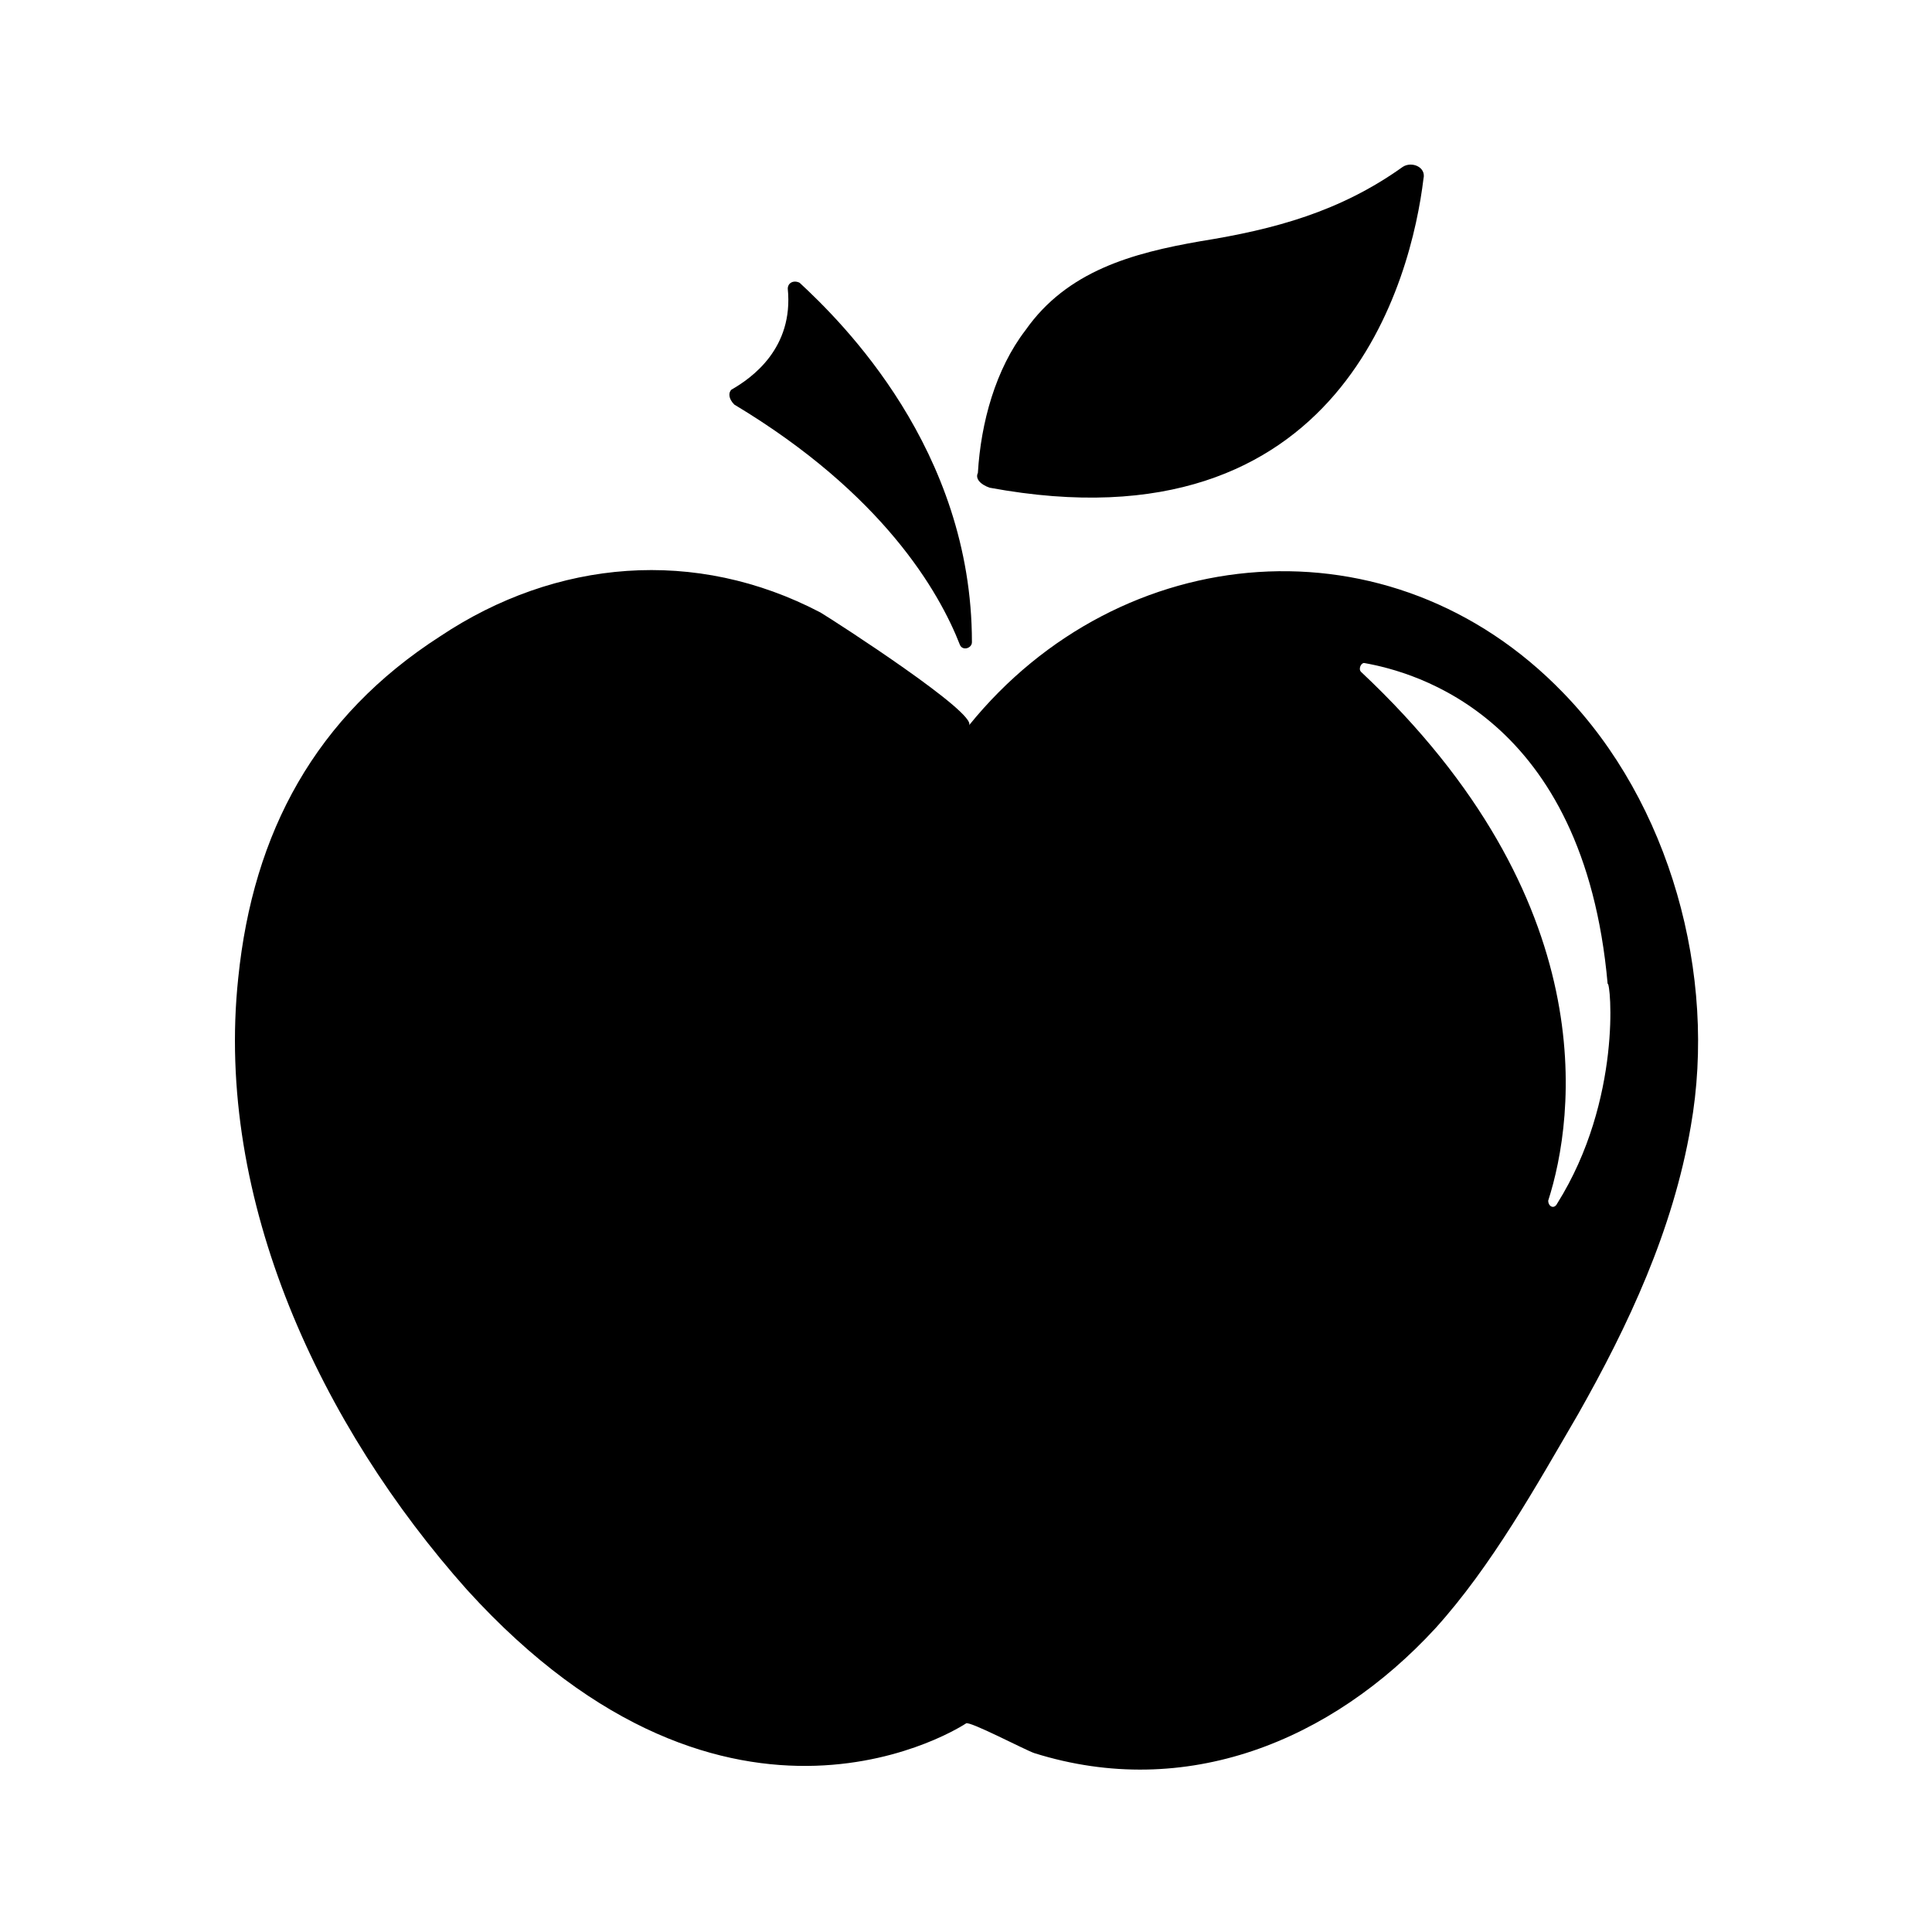 <?xml version="1.0" encoding="UTF-8"?>
<!-- Uploaded to: SVG Repo, www.svgrepo.com, Generator: SVG Repo Mixer Tools -->
<svg fill="#000000" width="800px" height="800px" version="1.1" viewBox="144 144 512 512" xmlns="http://www.w3.org/2000/svg">
 <g>
  <path d="m558.23 327.57c-45.656-47.23-117.29-40.934-157.44 8.66 2.363-3.148-35.426-27.551-39.359-29.914-33.062-17.32-70.062-14.168-100.76 6.297-33.062 21.254-49.594 51.957-53.531 90.527-6.297 59.039 22.043 118.87 60.613 162.16 70.062 77.145 132.25 35.426 132.25 35.426 0.789-0.789 15.742 7.086 18.105 7.871 40.148 12.594 78.719-3.148 106.27-33.062 14.957-16.531 26.766-37.785 37.785-56.68 13.383-23.617 25.191-48.805 29.914-76.359 7.086-40.145-5.508-85.801-33.848-114.93zm-1.574 135.4c-0.789 1.574-2.363 0.789-2.363-0.789 7.086-22.043 14.957-79.508-49.594-140.12-0.789-0.789 0-2.363 0.789-2.363 13.383 2.363 58.254 14.168 64.551 85.02 0.785-0.789 3.934 30.699-13.383 58.254z"/>
  <path d="m337.81 247.28c5.512-3.148 16.531-11.02 14.957-26.766 0-1.574 1.574-2.359 3.148-1.574 11.02 10.234 45.656 44.082 45.656 95.25 0 1.574-2.363 2.363-3.148 0.789-5.512-14.168-20.469-40.148-59.828-63.762-1.57-1.574-1.57-3.148-0.785-3.938z"/>
  <path d="m403.15 269.32c0.789-13.383 4.723-27.551 12.594-37.785 11.02-15.742 28.34-20.469 46.445-23.617 19.68-3.148 37-7.871 53.531-19.68 2.363-1.574 6.297 0 5.512 3.148-3.148 25.977-21.254 99.188-114.93 81.867-2.367-0.785-3.941-2.359-3.152-3.934z"/>
 </g>
</svg>